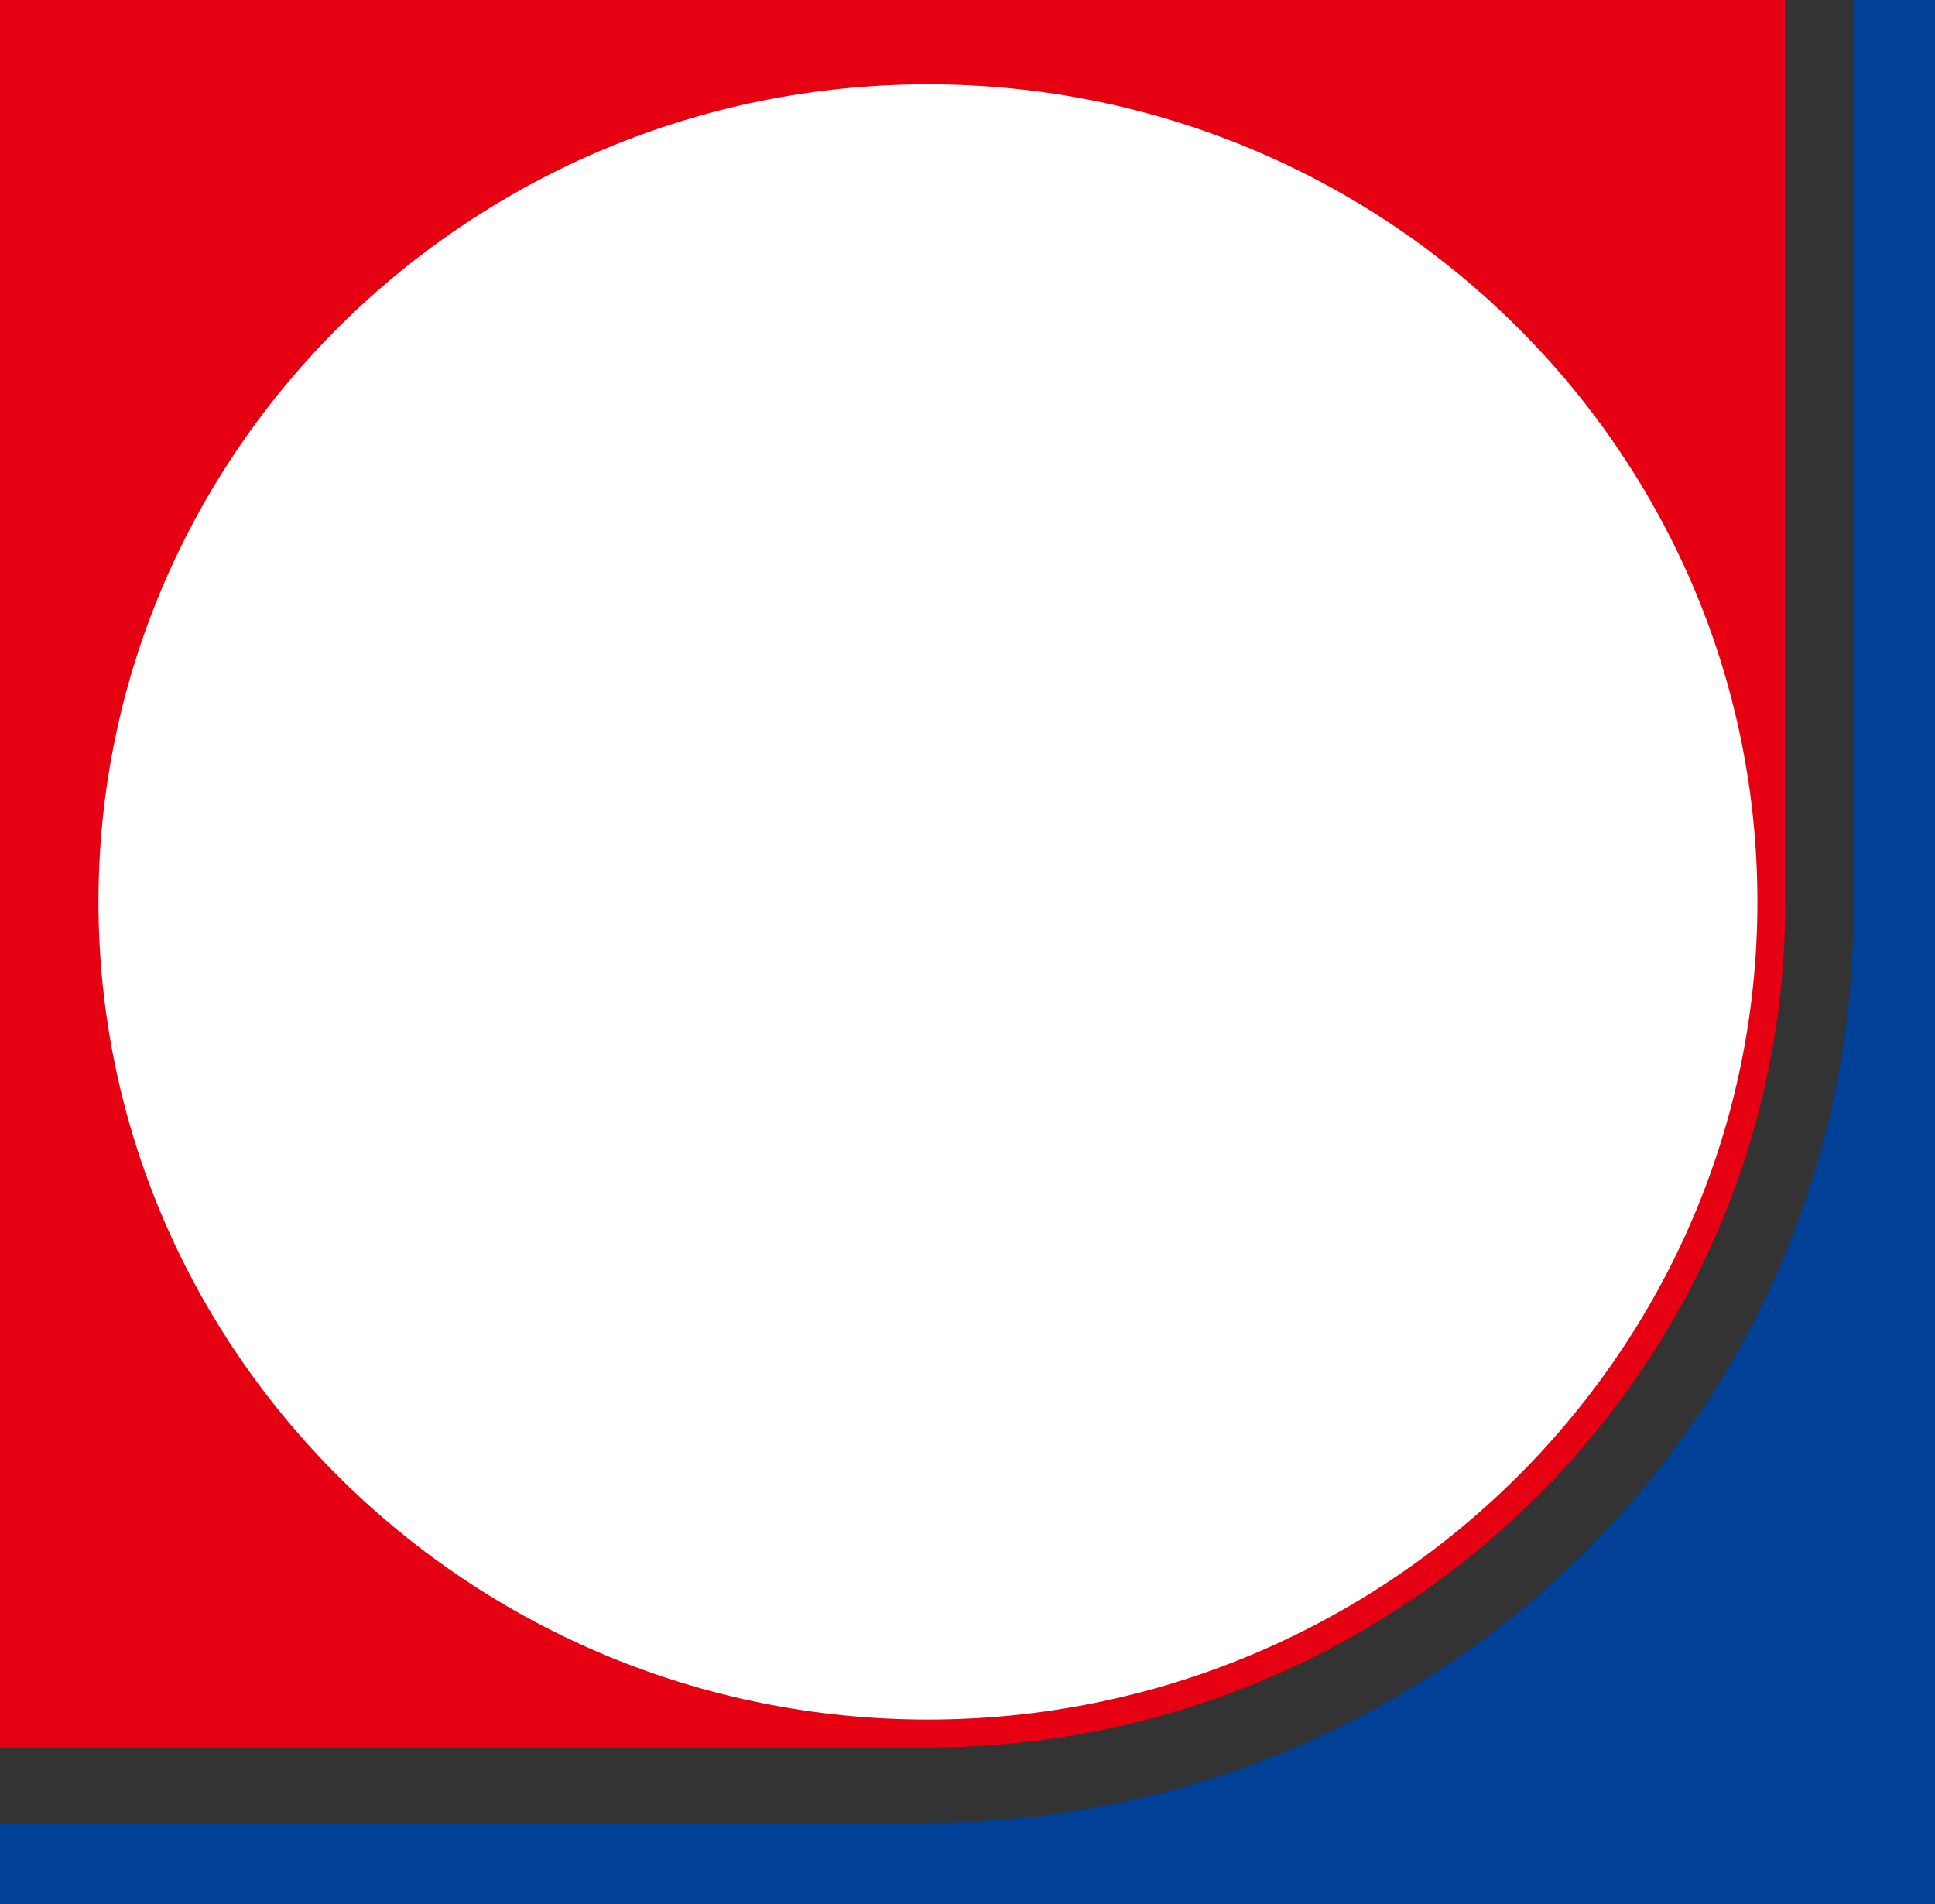 <svg xmlns="http://www.w3.org/2000/svg" viewBox="0 0 90 88.57"><rect x="0" y="0" width="90" height="88.57" fill="#333333" stroke="none"/><path d="M86.21 0v42.28c0 23.47-19.32 42.5-43.15 42.5H0v3.79h90V0h-3.79z" fill="#004097"/><path d="M83.03 41.95V0H0v81.28h43.16c21.99 0 39.88-17.64 39.88-39.33z" fill="#e50012"/><path d="M43.16 79.98c-21.27 0-38.58-17.06-38.58-38.03S21.89 3.92 43.16 3.92s38.58 17.06 38.58 38.03-17.3 38.03-38.58 38.03z" fill="#fff"/></svg>